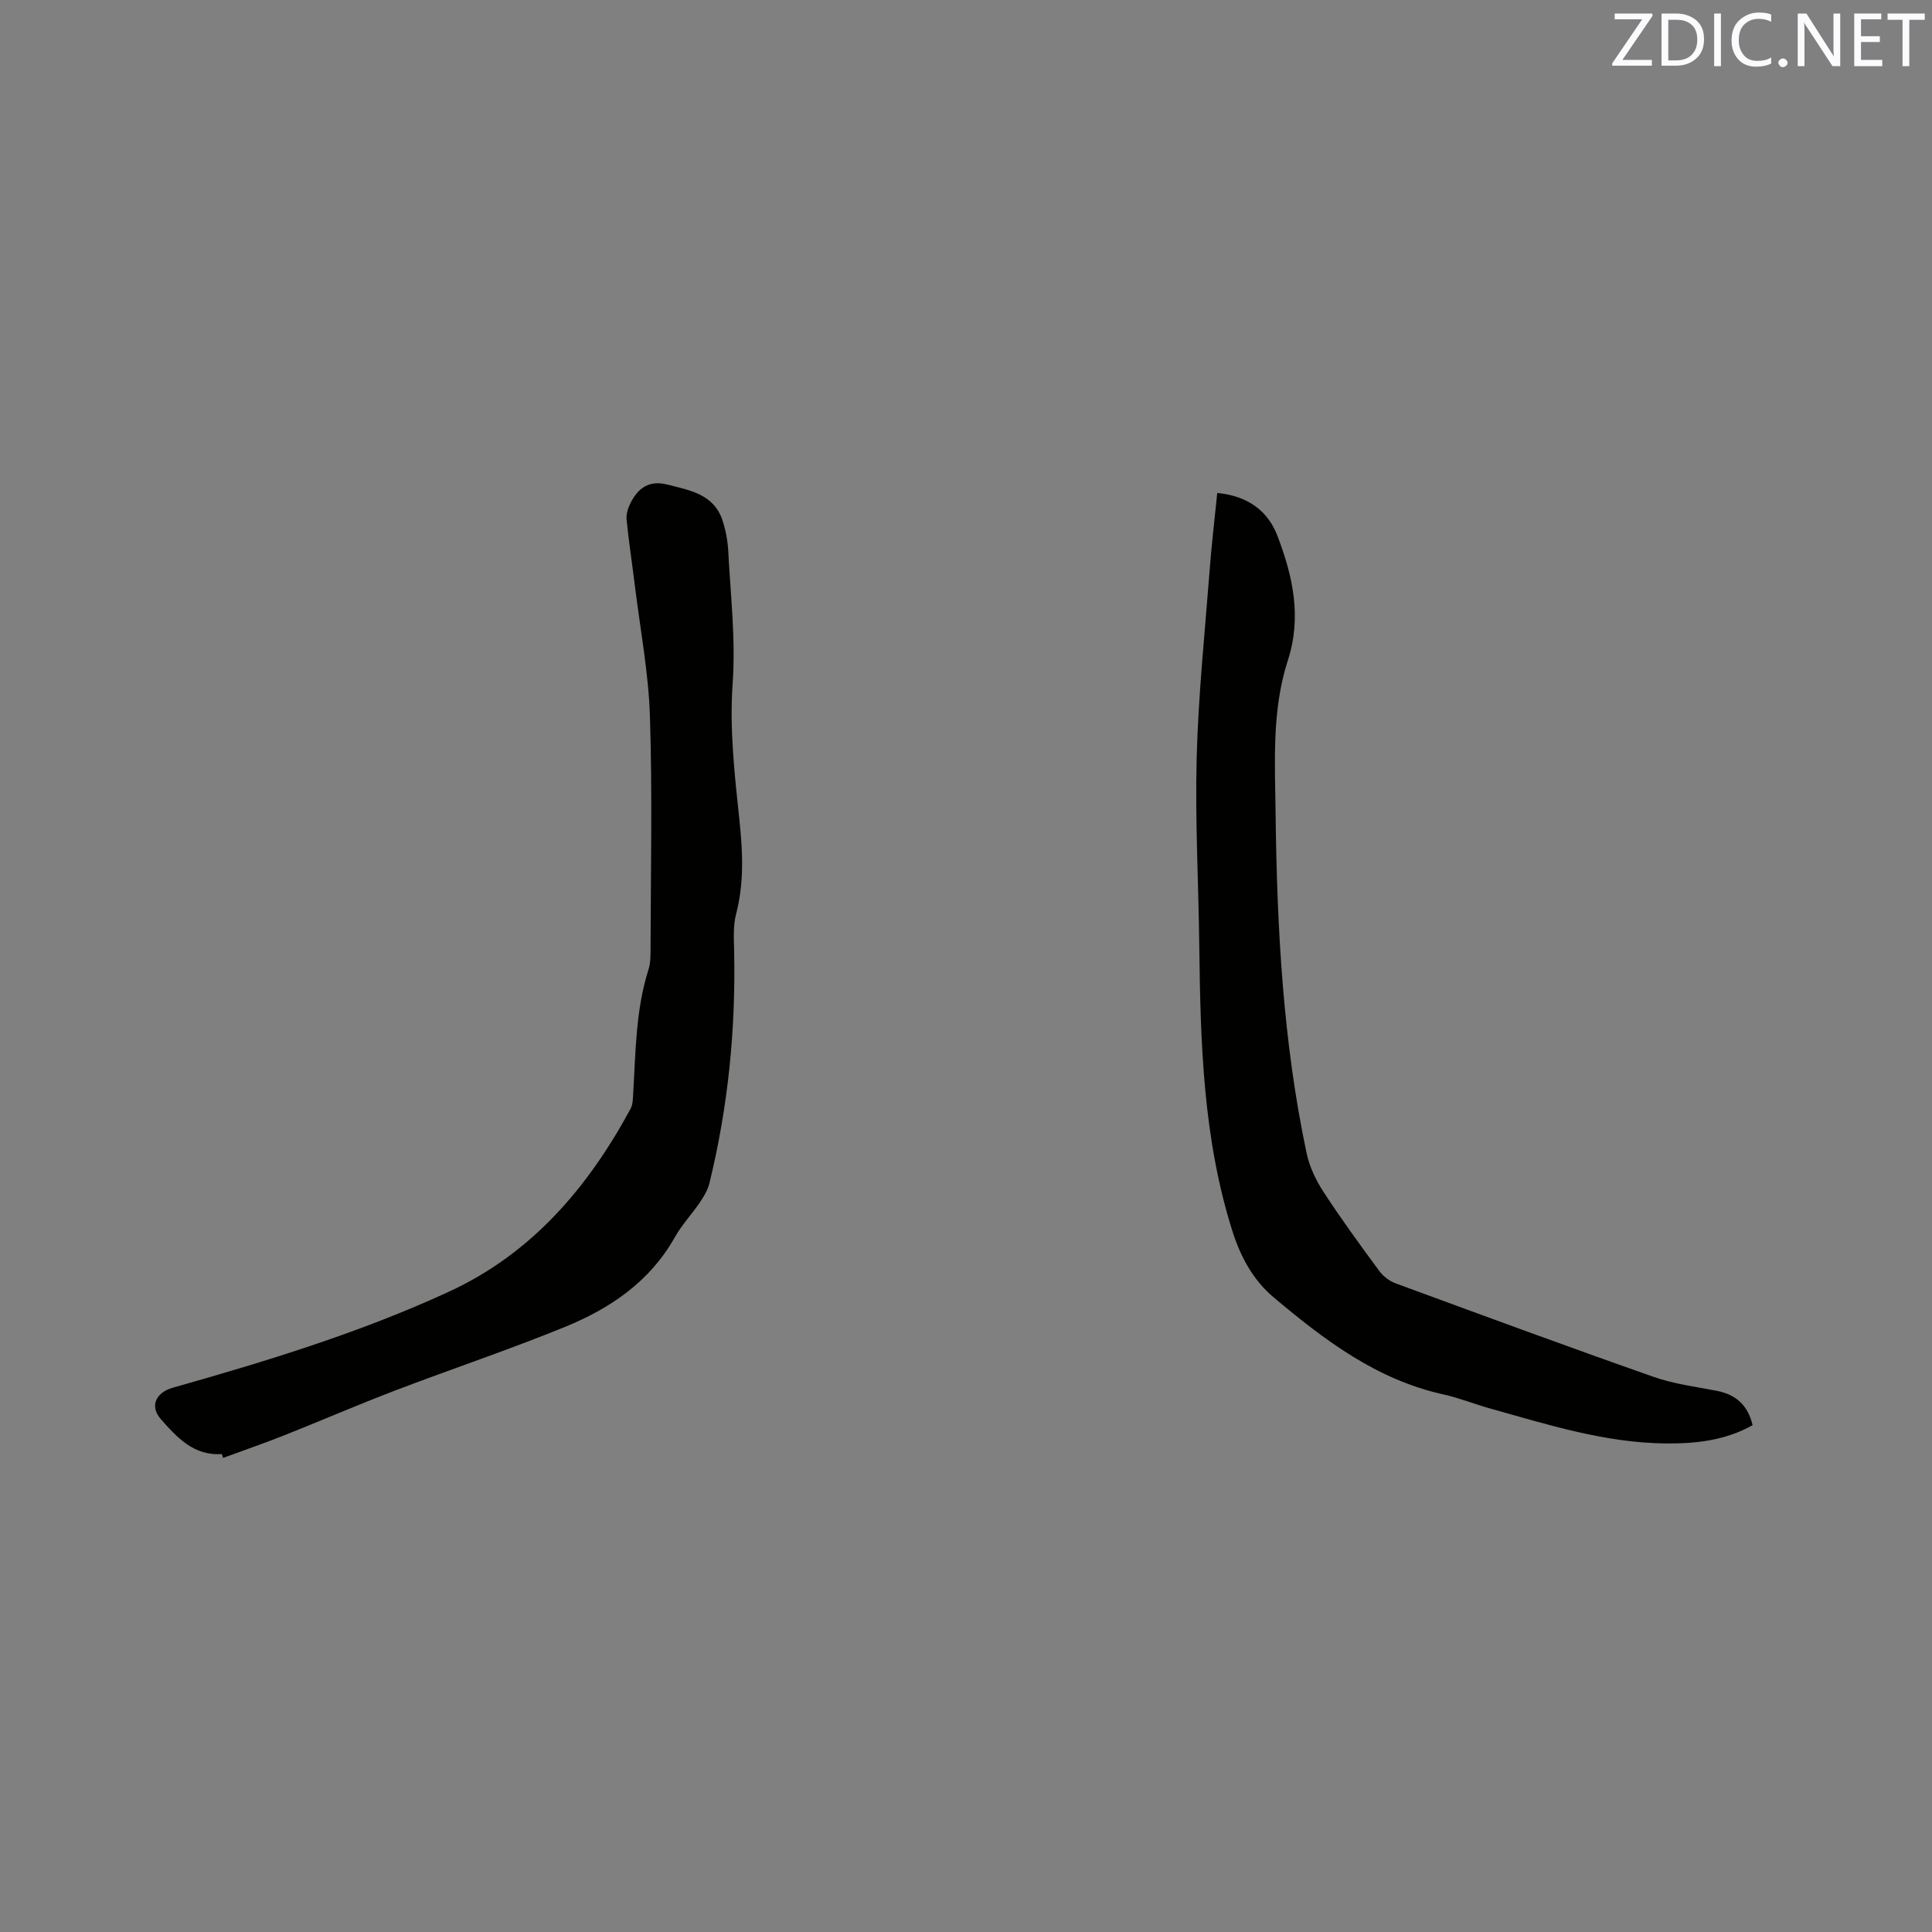<svg enable-background="new 0 0 400 400" viewBox="0 0 400 400" xmlns="http://www.w3.org/2000/svg"><rect x="0" y="0" width="400" height="400" fill="#808080" stroke="none"/><path d="m45.92 301.04c-5.83.42-9.37-3.52-12.64-7.25-2.36-2.69-.95-5.5 2.46-6.47 19.46-5.5 38.82-11.41 57.21-19.89 17.14-7.9 28.8-21.57 37.61-37.89.47-.87.47-2.03.53-3.06.52-8.66.51-17.37 3.18-25.77.41-1.28.42-2.72.42-4.08.03-16.11.39-32.24-.13-48.34-.29-9.07-2.02-18.09-3.13-27.12-.55-4.52-1.25-9.03-1.7-13.56-.11-1.13.29-2.44.82-3.48 1.56-3.07 3.82-4.77 7.6-3.81 4.78 1.21 9.75 2.02 11.5 7.61.63 2 1.02 4.14 1.13 6.23.47 9.15 1.56 18.2.9 27.48-.66 9.32.42 18.81 1.41 28.16.7 6.6.99 13-.7 19.49-.62 2.38-.45 5-.4 7.51.36 16.29-1.24 32.37-5.12 48.2-.34 1.39-1.14 2.72-1.96 3.93-1.66 2.45-3.75 4.65-5.19 7.22-5.15 9.16-13.33 14.72-22.65 18.53-11.64 4.76-23.59 8.75-35.34 13.24-7.69 2.94-15.24 6.21-22.89 9.25-4.18 1.66-8.43 3.12-12.64 4.67-.09-.27-.19-.53-.28-.8z" fill="#010100"/><path d="m252.02 102.06c6.25.62 10.47 3.61 12.5 8.98 3.15 8.3 5.03 16.7 2.11 25.7-3.35 10.34-2.66 21.19-2.53 31.86.29 23.55 1.52 47.04 6.42 70.16.59 2.8 1.92 5.59 3.49 8 3.64 5.59 7.58 10.99 11.54 16.36.81 1.1 2.1 2.11 3.39 2.58 17.78 6.54 35.56 13.09 53.43 19.37 4.16 1.46 8.64 2.03 13 2.87 3.94.76 6.47 2.87 7.49 7.13-5.62 3.15-11.72 3.84-17.98 3.78-12.56-.12-24.4-3.89-36.32-7.22-3.26-.91-6.43-2.2-9.72-2.93-13.83-3.05-24.68-11.29-35.15-20.1-4.2-3.53-6.81-8.31-8.49-13.58-6.13-19.26-6.66-39.16-6.9-59.11-.16-13.04-.88-26.08-.54-39.1.34-12.79 1.66-25.56 2.65-38.33.39-5.36 1.04-10.71 1.61-16.42z" fill="#010100"/><g fill="#fbfafc"><path d="m342.2 3.2-6.3 9.2h6.1v1.2h-8.2v-.5l6.2-9.1h-5.7v-1.2h7.8v.4z"/><path d="m344 13.7v-10.9h3.1c1.6 0 3 .5 4.1 1.4 1.1 1 1.6 2.2 1.6 3.9s-.5 3-1.6 4-2.5 1.5-4.2 1.5h-3zm1.4-9.6v8.4h1.6c1.4 0 2.5-.4 3.2-1.1.8-.8 1.2-1.8 1.2-3.2s-.4-2.4-1.2-3.1-1.8-1-3.1-1z"/><path d="m356.3 2.8v10.9h-1.4v-10.9z"/><path d="m366.6 13.2c-.8.4-1.8.6-3 .6-1.6 0-2.8-.5-3.7-1.5s-1.4-2.3-1.4-3.9c0-1.7.5-3.2 1.6-4.2s2.4-1.6 4-1.6c1 0 1.9.1 2.6.4v1.5c-.8-.4-1.6-.6-2.6-.6-1.2 0-2.2.4-3 1.2s-1.1 1.9-1.1 3.3c0 1.3.4 2.3 1.1 3.1s1.6 1.1 2.8 1.1c1.1 0 2-.2 2.8-.7v1.3z"/><path d="m368.2 13c0-.3.1-.5.3-.6.2-.2.4-.3.6-.3.3 0 .5.1.7.3s.3.4.3.6-.1.5-.3.6c-.2.2-.4.3-.7.3s-.5-.1-.6-.3c-.2-.2-.3-.4-.3-.6z"/><path d="m381.1 13.7h-1.7l-5.5-8.4c-.2-.2-.3-.5-.4-.7 0 .2.1.8.1 1.5v7.6h-1.4v-10.9h1.8l5.3 8.3c.3.4.4.6.4.8 0-.3-.1-.8-.1-1.6v-7.5h1.4v10.9z"/><path d="m389.7 13.7h-5.8v-10.9h5.6v1.2h-4.2v3.5h3.9v1.2h-3.9v3.7h4.4z"/><path d="m398.4 4.1h-3.1v9.6h-1.4v-9.6h-3.1v-1.3h7.7v1.3z"/></g></svg>